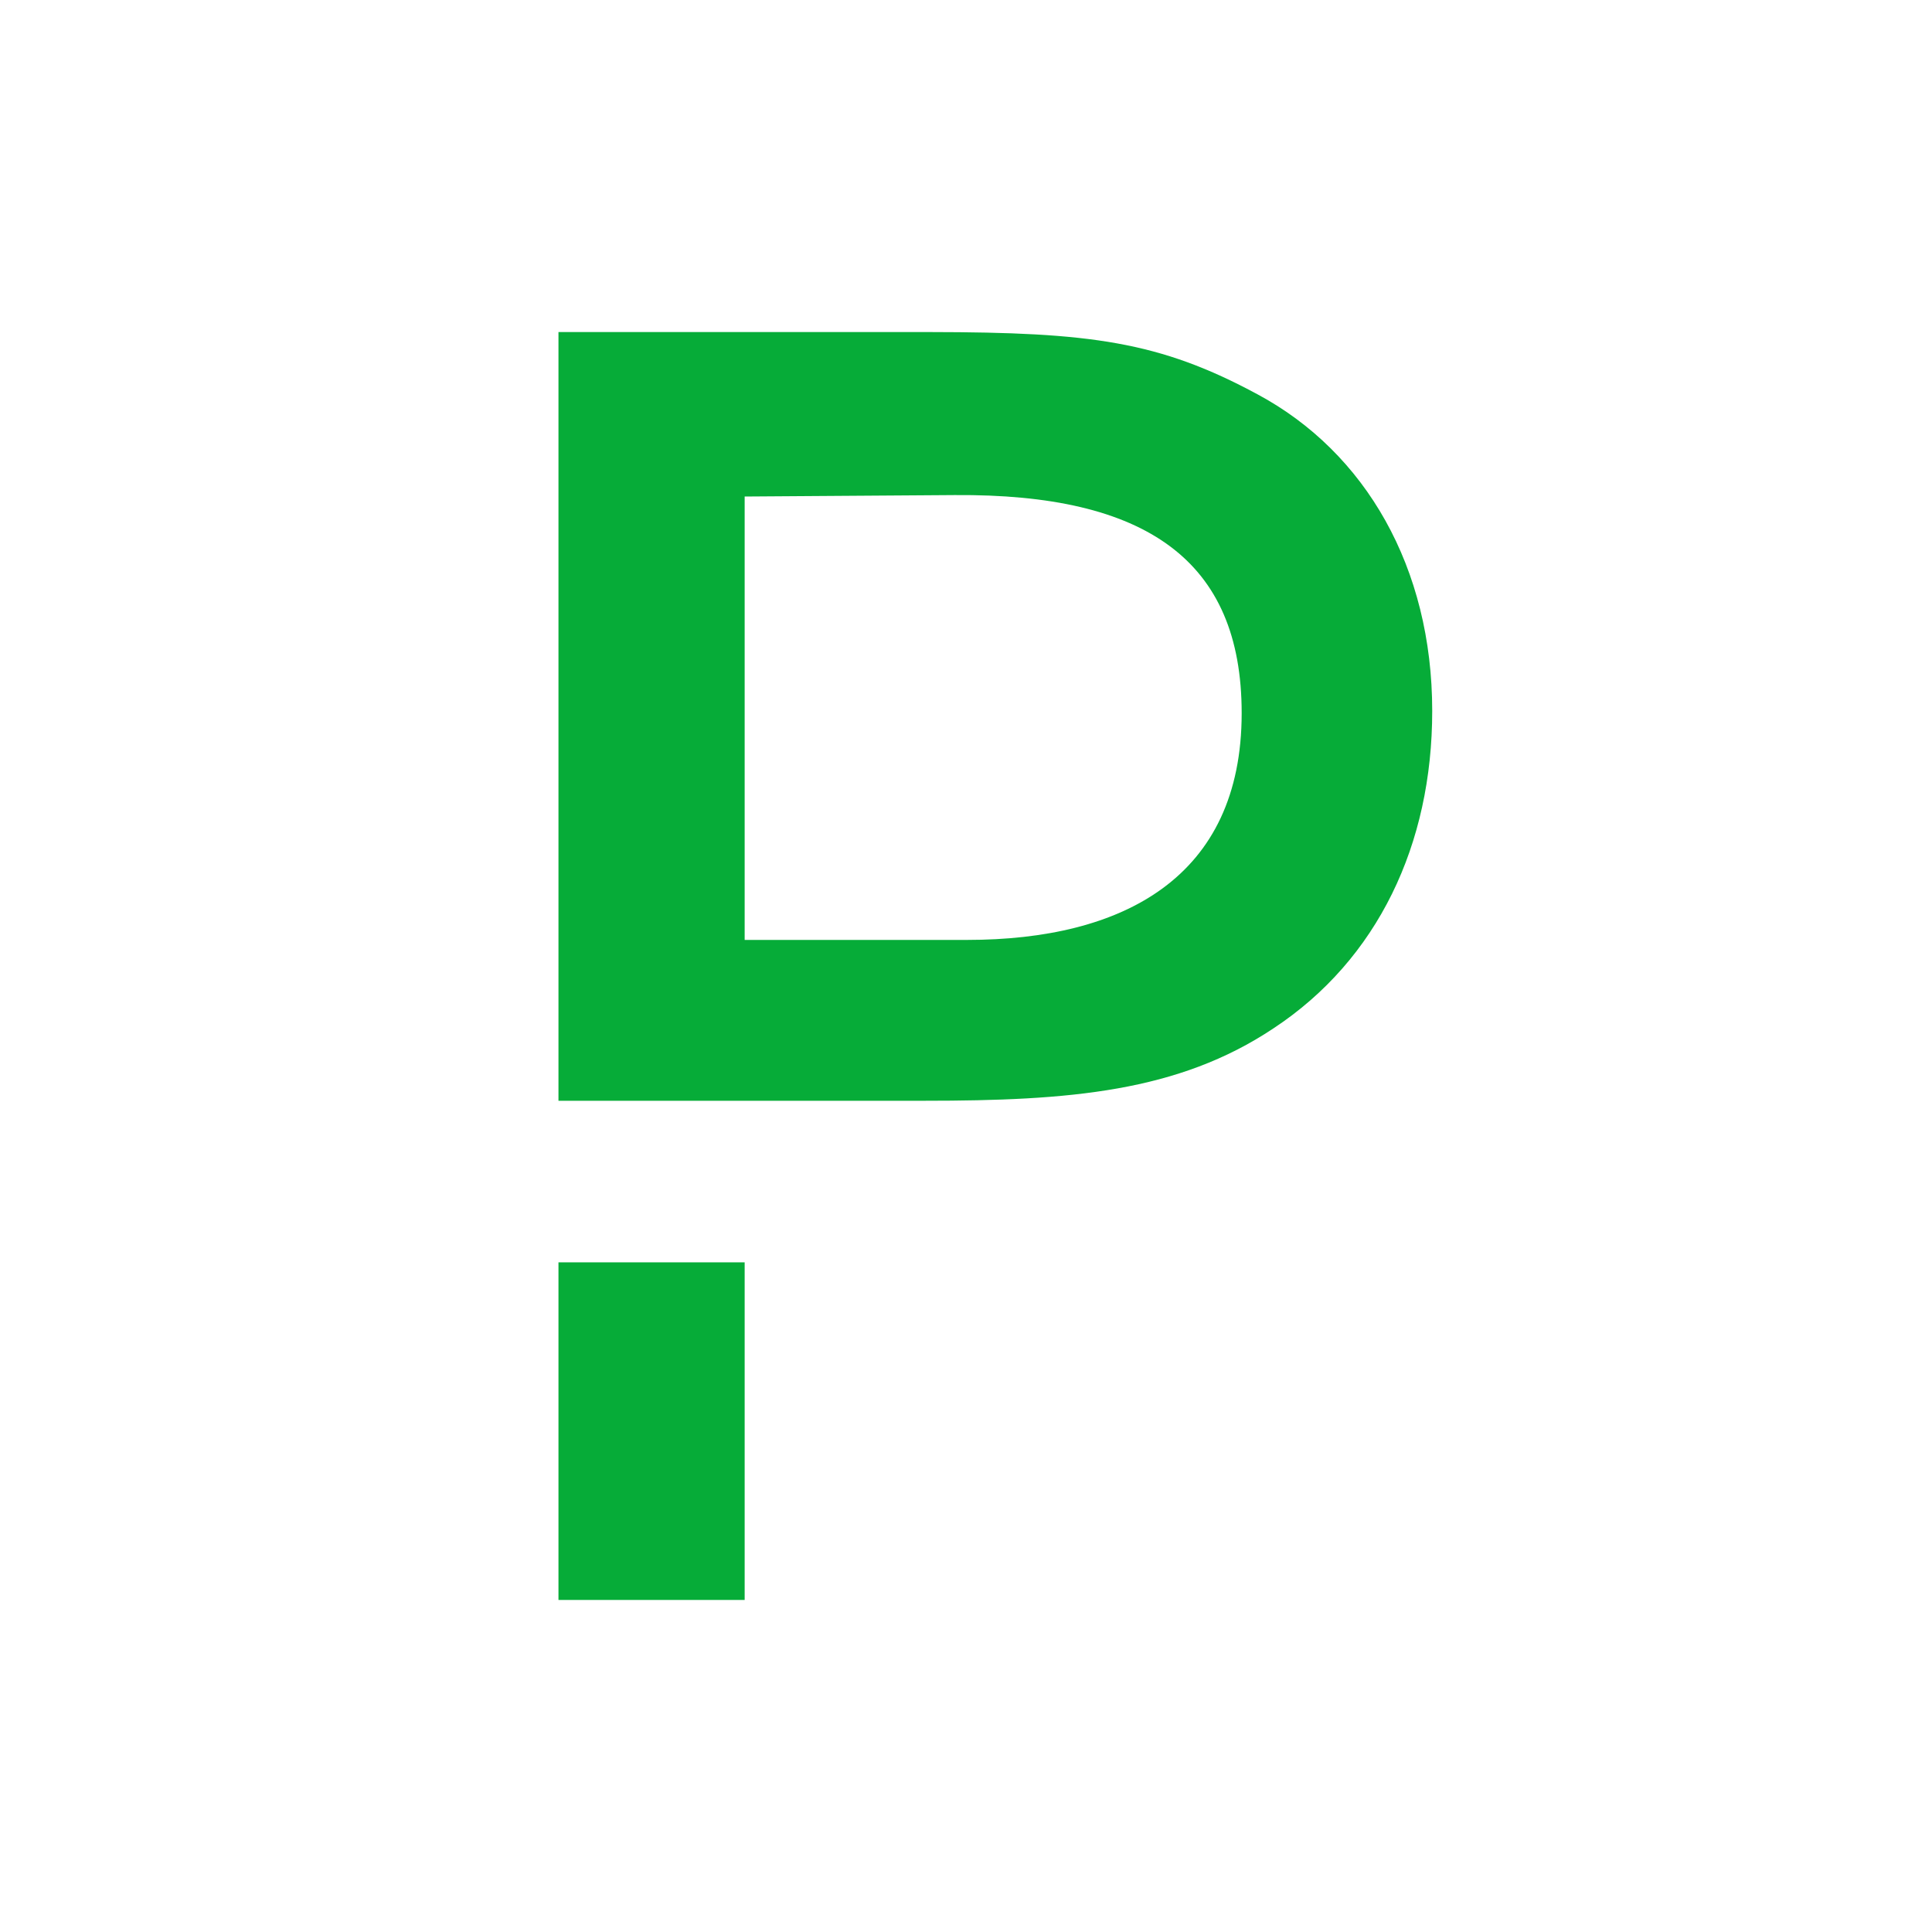<svg width="64" height="64" viewBox="0 0 64 64" fill="none" xmlns="http://www.w3.org/2000/svg">
<path d="M24.668 41.816V53H18.5V41.816H24.668ZM30.829 11C36.114 11.006 38.405 11.306 41.66 13.064C45.236 14.984 47.444 18.8 47.444 23.552C47.444 27.968 45.644 31.784 42.188 34.064C39.02 36.176 35.42 36.464 30.62 36.464H18.5V11L30.829 11ZM31.628 16.4L24.668 16.448V31.136H32.036C37.196 31.136 41.132 29.072 41.132 23.624C41.132 18.56 37.964 16.352 31.628 16.4Z" fill="#06AC38"/>
</svg>
